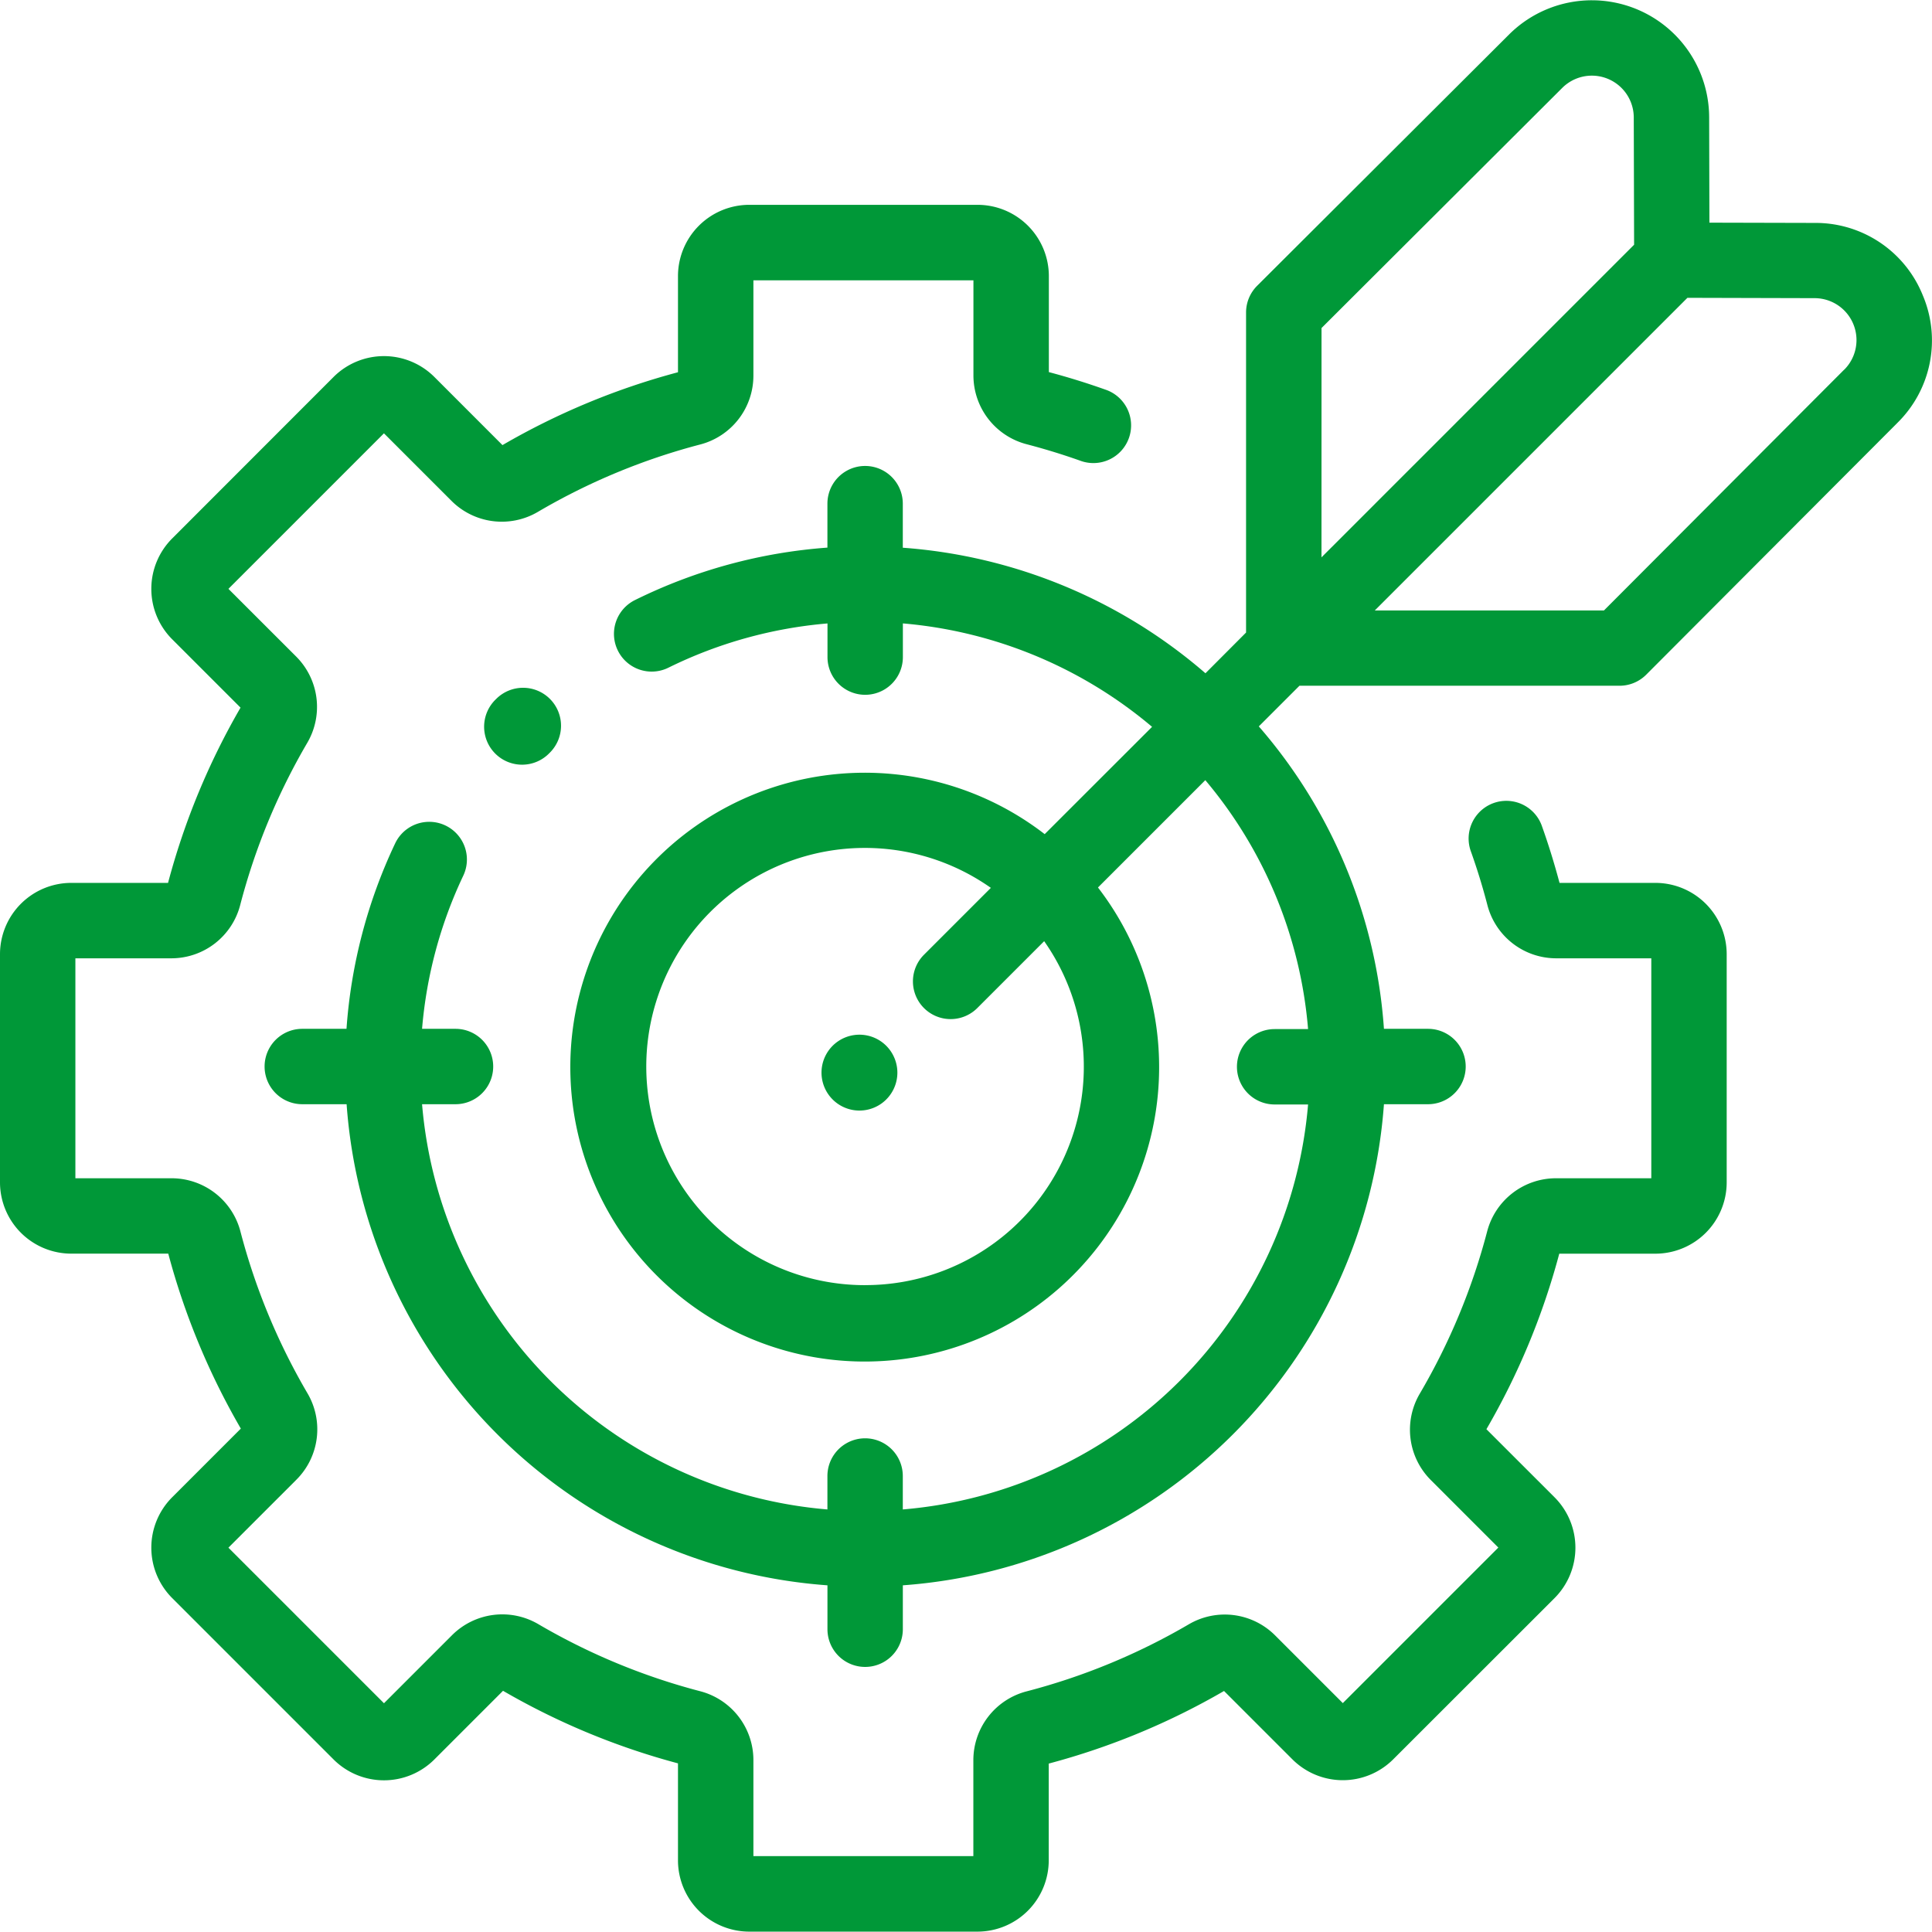 <svg id="setting" xmlns="http://www.w3.org/2000/svg" width="52" height="51.99" viewBox="0 0 52 51.99">
  <g id="Group_470" data-name="Group 470" transform="translate(13.045 18.512)">
    <g id="Group_469" data-name="Group 469">
      <path id="Path_466" data-name="Path 466" d="M130.232,182.673a1.022,1.022,0,0,0-1.445,0l-.011.011a1.022,1.022,0,1,0,1.445,1.445l.011-.011A1.022,1.022,0,0,0,130.232,182.673Z" transform="translate(-128.476 -182.374)" fill="#009838"/>
    </g>
  </g>
  <g id="Group_472" data-name="Group 472" transform="translate(0 5.515)">
    <g id="Group_471" data-name="Group 471">
      <path id="Path_467" data-name="Path 467" d="M44.557,72.25H41.975c-.139-.522-.3-1.044-.482-1.551a1.015,1.015,0,0,0-1.911.684c.172.479.324.973.452,1.467a1.914,1.914,0,0,0,1.854,1.43h2.557V80.2H41.882a1.915,1.915,0,0,0-1.854,1.427A17.238,17.238,0,0,1,38.212,86a1.915,1.915,0,0,0,.3,2.324l1.816,1.816-4.186,4.186-1.822-1.822a1.916,1.916,0,0,0-2.321-.3,17.244,17.244,0,0,1-4.371,1.807,1.914,1.914,0,0,0-1.43,1.854v2.58h-5.92V95.862a1.915,1.915,0,0,0-1.427-1.854A17.236,17.236,0,0,1,14.487,92.2a1.915,1.915,0,0,0-2.322.3l-1.83,1.83L6.148,90.143l1.83-1.83a1.915,1.915,0,0,0,.3-2.322A17.232,17.232,0,0,1,6.47,81.627,1.915,1.915,0,0,0,4.616,80.2H2.029v-5.92H4.61a1.914,1.914,0,0,0,1.854-1.43,17.24,17.24,0,0,1,1.807-4.371,1.915,1.915,0,0,0-.3-2.321L6.148,64.336l4.186-4.186,1.816,1.816a1.915,1.915,0,0,0,2.324.3,17.232,17.232,0,0,1,4.377-1.817,1.915,1.915,0,0,0,1.427-1.854V56.032H26.2v2.557a1.914,1.914,0,0,0,1.43,1.854c.483.126.965.274,1.434.44a1.015,1.015,0,1,0,.68-1.912c-.495-.176-1-.333-1.514-.469V55.92A1.92,1.92,0,0,0,26.309,54H20.166a1.92,1.92,0,0,0-1.918,1.918v2.588a19.272,19.272,0,0,0-4.724,1.961l-1.833-1.834a1.92,1.92,0,0,0-2.713,0L4.634,62.98a1.92,1.92,0,0,0,0,2.713l1.84,1.84A19.272,19.272,0,0,0,4.523,72.25H1.918A1.92,1.92,0,0,0,0,74.168v6.143a1.92,1.92,0,0,0,1.918,1.918H4.529a19.268,19.268,0,0,0,1.953,4.709L4.634,88.786a1.92,1.92,0,0,0,0,2.713l4.344,4.344a1.92,1.92,0,0,0,2.713,0l1.848-1.848a19.265,19.265,0,0,0,4.709,1.953v2.611a1.92,1.92,0,0,0,1.918,1.918h6.143a1.92,1.92,0,0,0,1.918-1.918V95.954A19.266,19.266,0,0,0,32.945,94l1.84,1.84a1.92,1.92,0,0,0,2.713,0L41.841,91.5a1.92,1.92,0,0,0,0-2.713l-1.834-1.833a19.272,19.272,0,0,0,1.961-4.724h2.588a1.92,1.92,0,0,0,1.918-1.918V74.168A1.92,1.92,0,0,0,44.557,72.25Z" transform="translate(0 -54.002)" fill="#009838"/>
    </g>
  </g>
  <g id="Group_474" data-name="Group 474" transform="translate(7.121)">
    <g id="Group_473" data-name="Group 473">
      <path id="Path_468" data-name="Path 468" d="M114.293,8a3.109,3.109,0,0,0-2.91-1.951l-2.834-.007-.007-2.834A3.157,3.157,0,0,0,103.155.979l-6.777,6.76a1.015,1.015,0,0,0-.3.718v8.617L94.985,18.17a13.99,13.99,0,0,0-8.146-3.379V13.605a1.014,1.014,0,1,0-2.029,0v1.183A13.97,13.97,0,0,0,79.63,16.2a1.015,1.015,0,0,0,.9,1.82,11.946,11.946,0,0,1,4.282-1.191v.906a1.014,1.014,0,1,0,2.029,0v-.907a11.965,11.965,0,0,1,6.707,2.784L90.658,22.5a7.924,7.924,0,1,0,1.434,1.436l2.889-2.889a11.918,11.918,0,0,1,2.766,6.7h-.9a1.014,1.014,0,0,0,0,2.029h.9A11.945,11.945,0,0,1,86.839,40.676v-.9a1.014,1.014,0,0,0-2.029,0v.9A11.948,11.948,0,0,1,73.9,29.769h.9a1.014,1.014,0,0,0,0-2.029h-.9a11.909,11.909,0,0,1,1.109-4.122,1.014,1.014,0,0,0-1.833-.87,13.93,13.93,0,0,0-1.31,4.992h-1.19a1.014,1.014,0,0,0,0,2.029h1.193A13.988,13.988,0,0,0,84.811,42.718V43.9a1.014,1.014,0,0,0,2.029,0V42.718A14,14,0,0,0,99.789,29.769h1.186a1.014,1.014,0,1,0,0-2.029H99.789A13.875,13.875,0,0,0,96.421,19.6l1.094-1.094h8.617a1.014,1.014,0,0,0,.718-.3l6.76-6.777A3.11,3.11,0,0,0,114.293,8ZM85.825,34.639a5.884,5.884,0,1,1,3.384-10.693l-1.8,1.8a1.014,1.014,0,1,0,1.435,1.435l1.8-1.8a5.879,5.879,0,0,1-4.817,9.257ZM98.109,8.878h0l6.479-6.463a1.128,1.128,0,0,1,1.925.8l.009,3.421-5.548,5.548-2.866,2.866ZM112.174,10l-6.463,6.479H99.543l2.866-2.866,5.548-5.548,3.421.009a1.128,1.128,0,0,1,.8,1.925Z" transform="translate(-69.661 -0.049)" fill="#009838"/>
    </g>
  </g>
  <g id="Group_476" data-name="Group 476" transform="translate(22.108 27.847)">
    <g id="Group_475" data-name="Group 475">
      <path id="Path_469" data-name="Path 469" d="M219.481,274.608a1.021,1.021,0,1,0,.3.723A1.026,1.026,0,0,0,219.481,274.608Z" transform="translate(-217.736 -274.308)" fill="#009838"/>
    </g>
  </g>
</svg>
